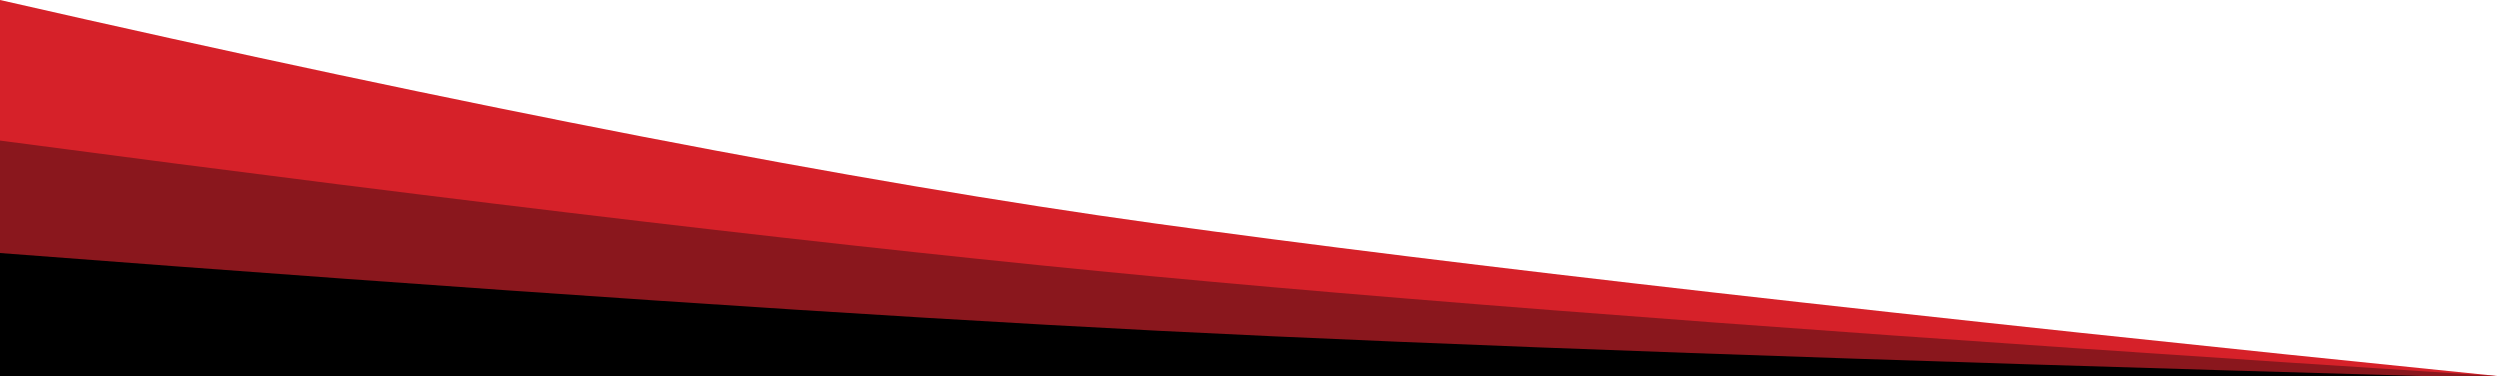 <?xml version="1.0" encoding="UTF-8"?>
<svg width="1156px" height="174px" viewBox="0 0 1156 174" version="1.1" xmlns="http://www.w3.org/2000/svg" xmlns:xlink="http://www.w3.org/1999/xlink">
    <!-- Generator: Sketch 52.6 (67491) - http://www.bohemiancoding.com/sketch -->
    <title>Bottom Left Red Bars</title>
    <desc>Created with Sketch.</desc>
    <g id="Welcome" stroke="none" stroke-width="1" fill="none" fill-rule="evenodd">
        <g id="Kart-Racing" transform="translate(0, -2164)">
            <g id="Bottom-Left-Red-Bars" transform="translate(0, 2164)">
                <path d="M0,0 C217.656,49.709 395.605,84.138 533.847,103.288 C672.09,122.437 879.474,146.008 1156,174 L0,174 L0,0 Z" id="Rectangle" fill="#D62129"></path>
                <path d="M0,65 C217.886,93.879 395.835,114.825 533.847,127.838 C671.859,140.852 879.244,156.239 1156,174 L0,174 L0,65 Z" id="Rectangle" fill="#8A171D"></path>
                <path d="M0,117 C225.992,134.318 404.684,146.308 536.075,152.971 C667.467,159.634 863.442,166.644 1124,174 L0,174 L0,117 Z" id="Rectangle" fill="#000000"></path>
            </g>
        </g>
    </g>
</svg>